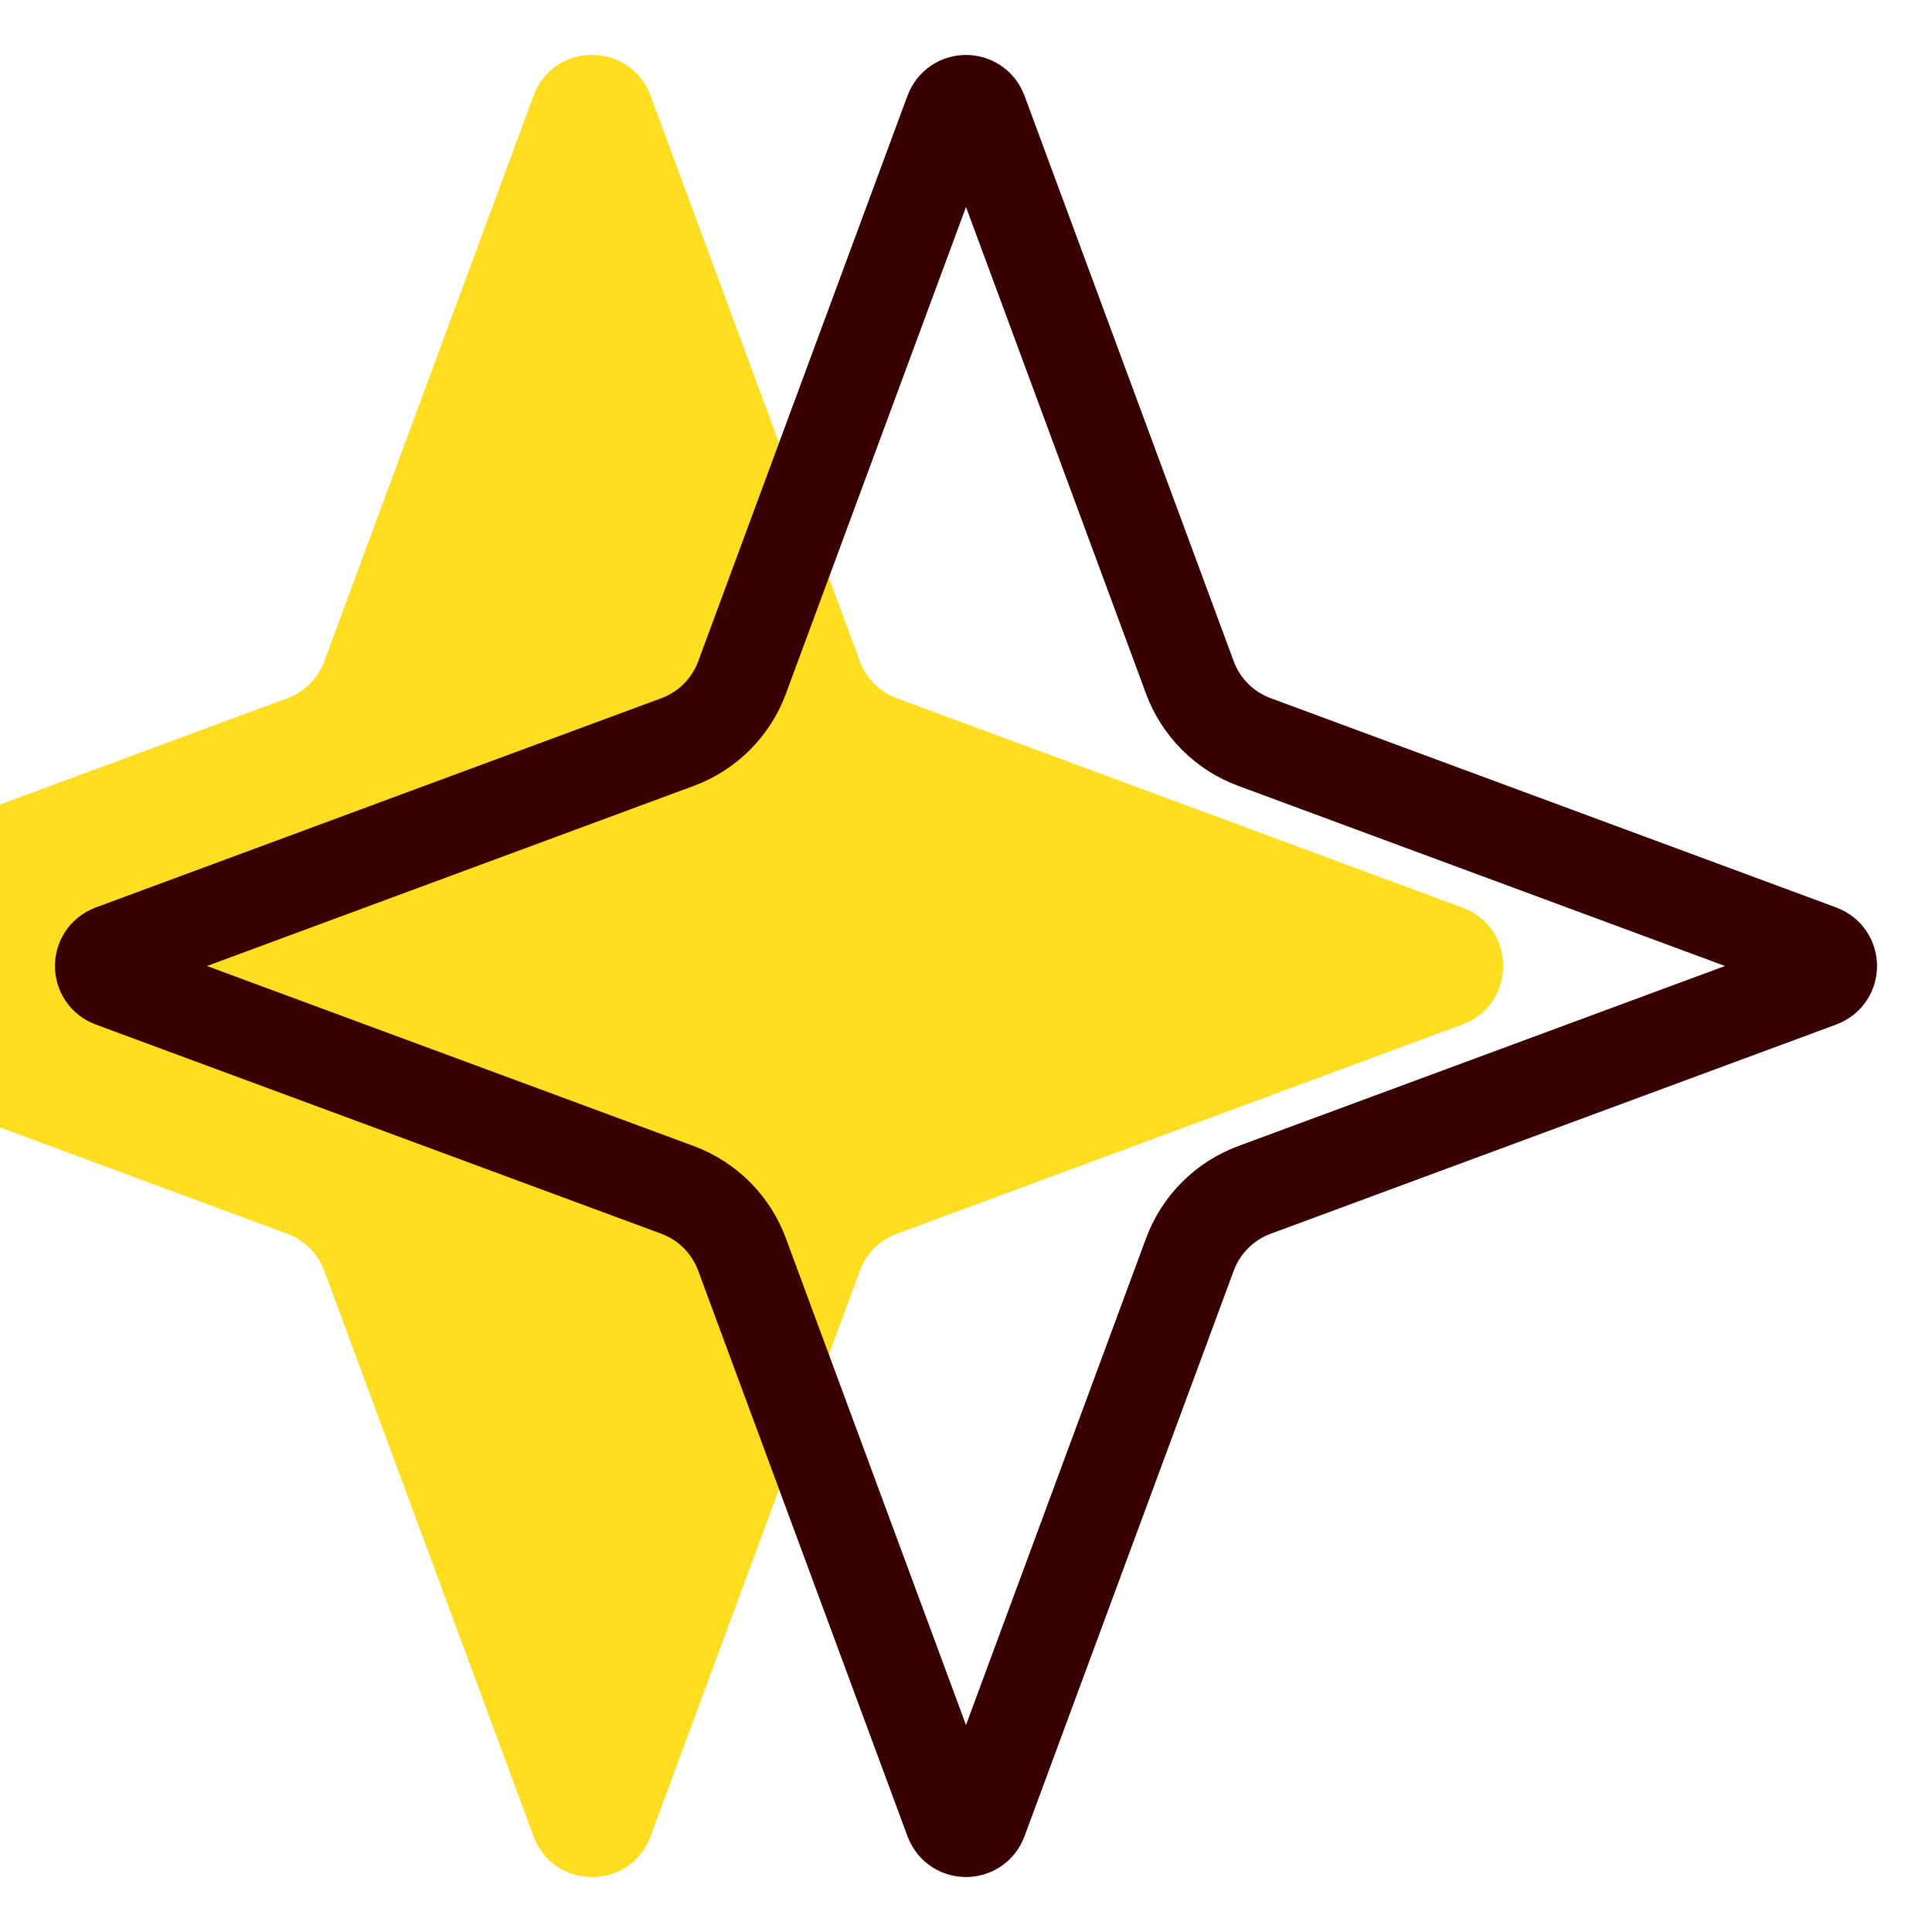 <svg width="31" height="31" viewBox="0 0 31 31" fill="none" xmlns="http://www.w3.org/2000/svg">
<g filter="url(#filter0_i_446_15063)">
<path d="M14.562 1.535C14.884 0.664 16.116 0.664 16.438 1.535L19.797 10.612C19.898 10.886 20.114 11.102 20.388 11.203L29.465 14.562C30.336 14.884 30.336 16.116 29.465 16.438L20.388 19.797C20.114 19.898 19.898 20.114 19.797 20.388L16.438 29.465C16.116 30.336 14.884 30.336 14.562 29.465L11.203 20.388C11.102 20.114 10.886 19.898 10.612 19.797L1.535 16.438C0.664 16.116 0.664 14.884 1.535 14.562L10.612 11.203C10.886 11.102 11.102 10.886 11.203 10.612L14.562 1.535Z" fill="#FFDD20"/>
</g>
<path d="M15.265 1.795C15.346 1.577 15.654 1.577 15.735 1.795L19.093 10.873C19.271 11.351 19.648 11.729 20.128 11.906L29.205 15.265C29.423 15.346 29.423 15.654 29.205 15.735L20.128 19.093C19.648 19.271 19.271 19.648 19.093 20.128L15.735 29.205C15.654 29.423 15.346 29.423 15.265 29.205L11.906 20.128C11.729 19.648 11.351 19.271 10.873 19.093L1.795 15.735C1.577 15.654 1.577 15.346 1.795 15.265L10.873 11.906C11.351 11.729 11.729 11.351 11.906 10.873L15.265 1.795Z" stroke="#390001" stroke-width="1.5"/>
<defs>
<filter id="filter0_i_446_15063" x="0.882" y="0.882" width="29.237" height="29.237" filterUnits="userSpaceOnUse" color-interpolation-filters="sRGB">
<feFlood flood-opacity="0" result="BackgroundImageFix"/>
<feBlend mode="normal" in="SourceGraphic" in2="BackgroundImageFix" result="shape"/>
<feColorMatrix in="SourceAlpha" type="matrix" values="0 0 0 0 0 0 0 0 0 0 0 0 0 0 0 0 0 0 127 0" result="hardAlpha"/>
<feOffset dx="-6"/>
<feComposite in2="hardAlpha" operator="arithmetic" k2="-1" k3="1"/>
<feColorMatrix type="matrix" values="0 0 0 0 1 0 0 0 0 0.66 0 0 0 0 0 0 0 0 1 0"/>
<feBlend mode="normal" in2="shape" result="effect1_innerShadow_446_15063"/>
</filter>
</defs>
</svg>
